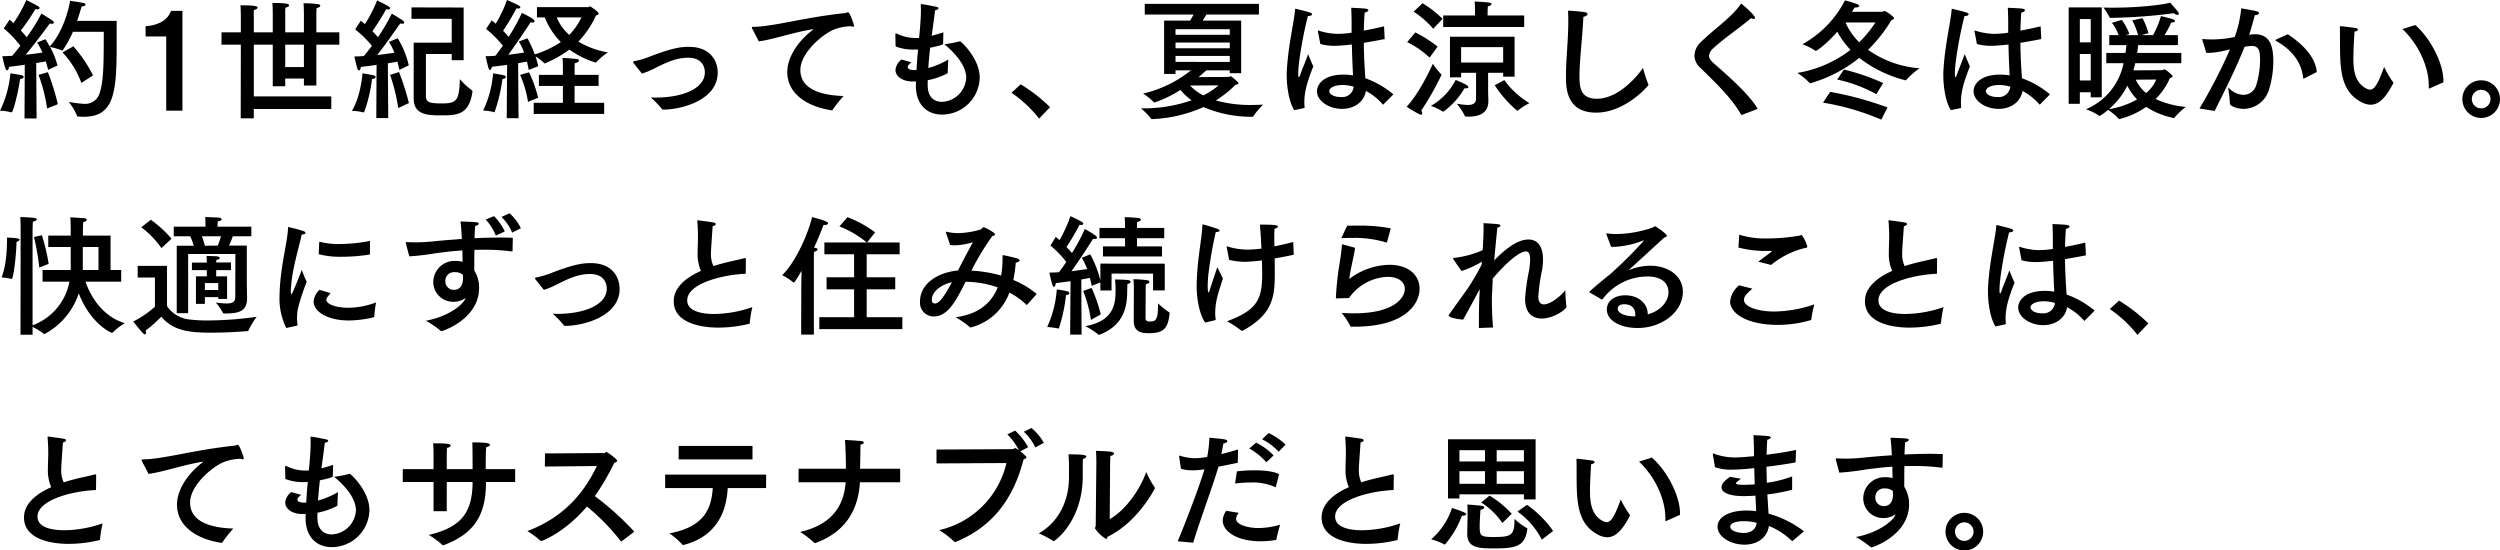 <svg xmlns="http://www.w3.org/2000/svg" width="577.98" height="127.27" viewBox="0 0 577.98 127.27" preserveAspectRatio="xMinYMid meet">
    <path id="パス_2256" data-name="パス 2256" d="M22.17-7.71a30.929,30.929,0,0,0-4.56-6.72l-2.49,1.41a20.549,20.549,0,0,1,4.35,7.05Zm2.49-10.08c-.06,5.28.12,11.01-.96,14.13a3.433,3.433,0,0,1-3.63,2.52,24.448,24.448,0,0,1-3.51-.45,14.135,14.135,0,0,1,1.95,3.3c.03.09.12.09.21.09.42.03.84.06,1.23.06,6.81,0,7.68-4.95,7.68-16.02v-6.15H18.48c.48-1.35.81-2.52,1.05-3.33.66-.06.9-.24.9-.42s-.21-.36-.45-.39c-.57-.12-3.12-.51-3.12-.51-.27,1.89-1.68,7.35-4.71,10.56-.45-.81-.81-1.44-.99-1.68l-1.95.78a11.91,11.91,0,0,1,1.26,2.31c-.9.15-2.31.33-3.87.51,2.49-3,5.31-6.87,5.58-7.23a1.491,1.491,0,0,0,.48.06c.33,0,.45-.12.45-.27a.672.672,0,0,0-.33-.48c-.54-.39-2.43-1.53-2.55-1.62a41.193,41.193,0,0,1-3.39,5.49c-.36-.45-.84-.99-1.35-1.56a52.3,52.3,0,0,0,3.36-4.95,2.353,2.353,0,0,0,.42.06c.33,0,.54-.12.54-.3,0-.3-.45-.54-3.06-1.86A32.2,32.2,0,0,1,3.78-19.8c-.3-.27-.6-.54-.9-.78L1.53-18.57a24.372,24.372,0,0,1,3.84,4.02c-.63.78-1.26,1.59-1.89,2.31-.78.06-1.56.09-2.28.09.03.09.36,1.8.66,2.67.15.42.3.6.45.6.21,0,.42-.42.45-.81,1.23-.15,2.46-.3,3.63-.48L6.33,2.25H9.12L9.03-10.56c.9-.15,1.65-.27,2.22-.39.21.69.39,1.35.54,1.95l2.16-.99a18.554,18.554,0,0,0-1.71-4.29,15.083,15.083,0,0,1,2.73.81c.03,0,.06.03.09.03s.06-.03.09-.06a24.149,24.149,0,0,0,2.37-4.29ZM9.57-7.83A38.041,38.041,0,0,1,11.55-.06l2.49-.99a57.915,57.915,0,0,0-2.31-7.41Zm-4.26.96c.57-.06.81-.27.81-.48,0-.15-.12-.3-.36-.36-.63-.18-2.28-.39-2.7-.48A24.5,24.5,0,0,1,.66.45,12.3,12.3,0,0,1,3.33.84h.03C3.66.84,4.8-3.36,5.31-6.87ZM42.84-22.62H40.2c-.45,1.23-1.77,3.24-5.88,3.54v2.37h4.77V.45h3.75Zm36.27,4.95H73.8v-4.29s0-.69.06-1.32c.57-.12.84-.33.84-.54,0-.15-.15-.3-.48-.36a26.662,26.662,0,0,0-3.39-.21c.09,1.05.09,2.25.09,2.25v4.47H66.6v-4.56a8.274,8.274,0,0,1,.06-1.14c.57-.12.84-.33.84-.54,0-.42-1.2-.54-3.6-.54h-.27c.09,1.05.09,2.37.09,2.37v4.41H59.34v-3.69a5.349,5.349,0,0,1-.03-.6c0-.24.03-.57.06-.87.57-.12.84-.36.84-.57,0-.27-.48-.51-3.69-.51h-.27c.09,1.02.09,2.49.09,2.49v3.75H51.87v2.85h4.47L56.31,2.22h3.03V.06H77.25V-2.85H59.34V-14.82h4.38v9.63H66.6v-1.8h4.32v1.62H73.8v-9.45h5.31Zm-8.19,2.85v5.19H66.6v-5.19ZM90.84-7.83A41.6,41.6,0,0,1,92.73-.15l2.46-1.17a57.813,57.813,0,0,0-2.28-7.17Zm-.27-7.62a11.352,11.352,0,0,1,1.26,2.49c-.9.15-2.34.36-3.96.54,2.37-3,5.04-6.93,5.31-7.29a3.12,3.12,0,0,0,.45.06c.33,0,.48-.12.48-.3,0-.15-.12-.3-.33-.45-.54-.39-2.43-1.53-2.55-1.59a43.406,43.406,0,0,1-3.18,5.43c-.36-.39-.81-.87-1.29-1.38a58.9,58.9,0,0,0,3.18-5.07,2.353,2.353,0,0,0,.42.06c.33,0,.51-.12.51-.27,0-.3-.72-.69-3.03-1.83a30.084,30.084,0,0,1-2.82,5.49,12.093,12.093,0,0,0-.96-.78l-1.29,2.01a23.3,23.3,0,0,1,3.87,3.78c-.6.81-1.23,1.62-1.86,2.37-.75.06-1.47.09-2.19.09.03.09.33,1.56.63,2.64.12.42.3.6.42.6.21,0,.39-.33.45-.81,1.23-.15,2.46-.3,3.63-.48l-.06,12.3h2.76L90.33-10.5c.87-.15,1.65-.27,2.19-.39.21.69.36,1.35.48,1.92l2.16-1.08a20.771,20.771,0,0,0-2.55-6.24ZM84.45-8.19c-.03.66-.45,5.4-2.43,8.67a12.561,12.561,0,0,1,2.64.36h.06a.2.2,0,0,0,.15-.12,33.712,33.712,0,0,0,1.8-7.59c.57-.03.81-.24.81-.45C87.48-7.68,87.18-7.74,84.45-8.19Zm23.4-15.21-12.06-.03v2.64h9.3v5.52H96.3V-2.4c0,3.87,3.27,3.93,6.39,3.93,3.6,0,6.48-.09,7.2-5.55,0-.09,0-.18-.09-.21a18.172,18.172,0,0,1-2.82-2.61c-.15,5.1-.81,5.61-4.29,5.61-2.7,0-3.48-.27-3.57-1.56v-9.87h5.97v1.44h2.76Zm16.95-.09v2.37h1.8a17.016,17.016,0,0,0,3.72,5.7,22.663,22.663,0,0,1-6.03,2.85,29.513,29.513,0,0,0-1.68-3.72l-2.01.75a13.467,13.467,0,0,1,1.23,2.55c-.9.15-2.19.33-3.66.51,2.28-3.09,4.92-7.14,5.16-7.5a2.354,2.354,0,0,0,.42.06c.33,0,.51-.15.51-.33,0-.24-.3-.6-2.94-1.92a42.658,42.658,0,0,1-3.06,5.55c-.36-.42-.81-.9-1.29-1.41a56.759,56.759,0,0,0,3.09-5.19,2.065,2.065,0,0,0,.39.06c.3,0,.51-.12.51-.27,0-.12-.09-.24-.3-.39-.45-.3-2.34-1.11-2.79-1.32a28.981,28.981,0,0,1-2.61,5.49,11.628,11.628,0,0,0-.93-.78l-1.29,1.98a24.622,24.622,0,0,1,3.87,3.87c-.57.81-1.14,1.62-1.74,2.34-.75.06-1.53.09-2.25.09.03.09.33,1.5.63,2.61.12.42.27.57.39.57.18,0,.36-.3.42-.72,1.2-.15,2.4-.3,3.54-.45l-.09,12.33h2.73l-.09-12.72c.81-.15,1.5-.27,2.04-.36.15.66.3,1.32.42,1.92l2.19-.87a21.014,21.014,0,0,0-.63-2.25,9.339,9.339,0,0,1,2.01,1.56c.03.03.06.06.09.06a.426.426,0,0,0,.18-.06,26.866,26.866,0,0,0,5.55-3.15,20.392,20.392,0,0,0,6.06,3c.06,0,.09-.03.15-.09a15.624,15.624,0,0,1,2.7-2.25,20.339,20.339,0,0,1-6.84-2.49,21.649,21.649,0,0,0,4.08-6.06c.3-.06.6-.21.6-.45,0-.42-1.92-1.65-1.95-1.65-.18,0-.36.18-.57.18ZM139.05-7.83H133.5V-9.18s0-.96.06-1.35c.63-.12.96-.39.96-.6,0-.18-.15-.3-.51-.36-.78-.12-3.3-.27-3.3-.27.09.72.09,2.4.09,2.4v1.53h-5.55v2.55h5.55v3.9h-6.75V1.2h16.29V-1.38H133.5v-3.9h5.55Zm-18.15,0a24.265,24.265,0,0,1,1.83,6.24l2.34-.96a28.718,28.718,0,0,0-2.1-5.88Zm-4.08.96c.54-.06.78-.27.78-.45s-.15-.33-.39-.39c-.78-.21-2.13-.39-2.55-.48A24.215,24.215,0,0,1,112.35.42a11.256,11.256,0,0,1,2.49.36.11.11,0,0,0,.09.03c.06,0,.09-.06.12-.15A37.978,37.978,0,0,0,116.82-6.87Zm18.27-14.25a15.317,15.317,0,0,1-2.82,4.05,10.946,10.946,0,0,1-2.91-4.05ZM149.07-8.13a16.028,16.028,0,0,0,2.79-1.14c2.67-1.32,4.95-2.52,7.92-2.52,3.81,0,3.84,3.03,3.84,3.36,0,3.75-5.1,5.85-11.43,5.85-.36,0-.72-.03-1.08-.03A19.67,19.67,0,0,1,153.66.03a.472.472,0,0,0,.39.18c4.77-.09,12.54-2.46,12.54-8.55,0-2.67-1.65-5.97-6.66-5.97-1.62,0-3.57.12-9.36,2.37a18.136,18.136,0,0,1-3.21.93c-.24.03-.33.12-.33.21a.56.56,0,0,0,.15.3Zm27.03-7.44c3.63-.51,8.13-2.16,12.72-2.85-3.93,2.91-6.15,6.75-6.15,9.93,0,5.04,4.59,7.98,10.23,8.85h.06a.226.226,0,0,0,.21-.12,27.465,27.465,0,0,1,2.52-3.18c-4.56-.15-9.99-1.26-9.99-6.03,0-3.9,5.07-8.28,7.83-9.36a11.592,11.592,0,0,1,3.84-.75,1.225,1.225,0,0,0,.48.12c.18,0,.27-.09.27-.24,0-.03-.9-3.12-1.44-3.12a1.244,1.244,0,0,0-.36.12.713.713,0,0,1-.36.09c-9.57,1.02-16.41,3.12-21.15,3.18-.24,0-.33.06-.33.15a.691.691,0,0,0,.09.27Zm42.66-2.1c-.87.3-1.8.57-2.7.81.3-2.25.6-4.29.78-5.91.48-.06.78-.27.78-.45,0-.15-.15-.27-.42-.33-.12-.03-2.97-.63-3.51-.63-.12,0-.15.03-.15.15v.12c0,.33.03.69.03,1.05,0,1.89-.18,4.05-.42,6.48-.24,0-.51.03-.75.03a9.738,9.738,0,0,1-4.38-1.02.763.763,0,0,0-.21-.06c-.12,0-.15.12-.15.3,0,.21.06,2.73.06,2.73a11.245,11.245,0,0,0,3.87.72c.42,0,.87,0,1.32-.03q-.225,2.205-.36,4.77h-.51c-.99,0-1.53-.27-1.53-.69,0-.3.3-.66.87-1.11l-2.28-.63a3.326,3.326,0,0,0-1.41,2.43c0,1.44,1.62,2.64,3.93,2.64h.81l-.03.78v.21c0,4.14,2.4,6.66,6.06,6.66a8.734,8.734,0,0,0,8.7-8.55c0-4.41-4.32-8.4-4.56-8.4-.03,0-.09.03-.12.03a26.558,26.558,0,0,1-3.48.66c2.64,2.19,5.04,5.01,5.04,7.77a5.876,5.876,0,0,1-5.58,5.55c-1.83,0-3.3-1.08-3.33-3.84,0-.39,0-.78.03-1.17a16.573,16.573,0,0,0,4.5-1.56c.06-.06.12-.12.12-.18v-.42c0-.99.12-2.61.12-2.61a19.243,19.243,0,0,1-4.62,1.95c.09-1.59.27-3.18.42-4.68,2.79-.57,2.97-.78,3-.93ZM243.42-.36a36.248,36.248,0,0,0-6.78-5.28l-2.13,1.95a28.607,28.607,0,0,1,6.39,5.97Zm48.3-23.88h-26.4v2.46H276.6a14.828,14.828,0,0,1-.81,1.41h-6V-8.04h2.64v-.84H276a27.41,27.41,0,0,1-11.07,5.37,14.353,14.353,0,0,1,2.49,2.01.156.156,0,0,0,.12.06,27.032,27.032,0,0,0,6.03-2.91,13.027,13.027,0,0,0,2.58,2.4A33.871,33.871,0,0,1,264.69-.09h-.24a16.288,16.288,0,0,1,2.34,2.4c.06.09.15.09.27.09A32.446,32.446,0,0,0,278.91-.39a27.851,27.851,0,0,0,11.22,2.25c.12,0,.21,0,.27-.09a17.706,17.706,0,0,1,2.28-2.73c-.96.06-1.86.09-2.73.09a29.559,29.559,0,0,1-8.19-1.05,25.78,25.78,0,0,0,4.53-3.6c.42-.09.69-.18.69-.36,0-.33-1.71-1.65-1.77-1.65-.18,0-.33.18-.51.18l-6.93.03c.69-.57,1.29-1.11,1.8-1.56h5.4v.66h2.64V-20.37H278.7c.33-.48.63-.99.87-1.41h12.15Zm-6.75,5.85v1.29H272.43v-1.29Zm0,3.09v1.32H272.43V-15.3Zm0,3.09v1.38H272.43v-1.38ZM282.39-5.4a16.833,16.833,0,0,1-3.54,2.31,10.947,10.947,0,0,1-3.06-2.28Zm38.25-13.65q-2.43.585-4.68.99c.03-.6.03-1.23.06-1.86.03-.3.06-1.53.15-2.31.54-.12.84-.33.84-.54,0-.18-.24-.33-.78-.39-.84-.09-3.18-.18-3.18-.18q.09,1.845.09,3.51v2.25a23.675,23.675,0,0,1-3.24.27,15.285,15.285,0,0,1-4.29-.72.27.27,0,0,0-.15-.03.11.11,0,0,0-.12.12.27.27,0,0,0,.03.15l.54,2.82a12.363,12.363,0,0,0,3.33.42c1.02,0,2.64-.15,3.96-.3.06,2.82.18,5.43.27,7.14a12.946,12.946,0,0,0-2.19-.18c-4.8,0-6.15,2.4-6.15,3.84,0,2.25,2.76,4.08,5.79,4.08,2.64,0,5.07-1.44,5.52-4.14a13.305,13.305,0,0,1,3.87,3.06c.06.06.09.09.12.09s.06-.03.12-.09l2.25-2.28a21.27,21.27,0,0,0-6.48-3.72c-.15-2.16-.33-4.95-.36-8.19,1.53-.24,3.15-.54,4.83-.87ZM302.13-.15c.12-.06.15-.06.15-.24a8.447,8.447,0,0,1-.06-1.23c0-2.73.96-5.31,2.07-8.19-.45-.9-1.2-2.82-1.2-2.82-.84,2.31-1.53,3.87-1.77,4.65-.15.45-.3.69-.39.69-.06,0-.12-.21-.12-.63v-.33a24.1,24.1,0,0,1,.21-2.7,93.673,93.673,0,0,1,2.01-10.47c.6,0,.96-.21.96-.42,0-.33-.45-.45-3.6-1.23a.528.528,0,0,0-.18-.03c-.12,0-.12.06-.15.24-.27,3.18-1.56,8.13-1.89,13.95-.03.36-.03.75-.03,1.14,0,2.97.6,6.33,1.74,8.1ZM313.62-5.1a2.654,2.654,0,0,1-2.88,2.4c-1.92,0-2.76-.78-2.76-1.35,0-.9,1.44-1.44,3.06-1.44A9.607,9.607,0,0,1,313.62-5.1Zm39.42-16.47h-8.46v-.75c0-.33.03-.96.06-1.32.57-.15.84-.36.84-.54s-.24-.36-.69-.39c-.78-.09-2.52-.18-3.21-.24.09.87.09,2.22.09,2.22v1.02h-7.35v2.67h18.72ZM346.23-5.43a27.16,27.16,0,0,0,5.1,5.82.507.507,0,0,0,.15.06.156.156,0,0,0,.12-.06,13.91,13.91,0,0,1,2.67-1.68,19.315,19.315,0,0,1-5.82-5.34ZM334.17-20.79a24.778,24.778,0,0,0-4.62-3.6l-2.07,1.95a20.363,20.363,0,0,1,4.53,3.96Zm16.65,4.14H335.88v9.39h2.58V-8.31h3.45v5.97c0,1.17-.87,1.47-1.92,1.47a17.435,17.435,0,0,1-2.55-.3,11.938,11.938,0,0,1,1.86,2.82.238.238,0,0,0,.24.15c.21,0,.42.03.63.03,2.25,0,4.59-.69,4.59-3.57V-1.8c0-.24-.06-1.44-.06-2.91v-3.6h3.48v.9h2.64Zm-17.79,2.28a30.53,30.53,0,0,0-5.16-3.27l-1.89,2.25a20.127,20.127,0,0,1,5.19,3.57Zm6.21,9.63a1.231,1.231,0,0,0,.33.03c.33,0,.57-.12.57-.3,0-.33-.75-.72-2.94-1.65a14.476,14.476,0,0,1-5.73,6A13.949,13.949,0,0,1,334.2.63c.06.03.09.06.12.06A17.231,17.231,0,0,0,339.24-4.74ZM329.25.42a67.649,67.649,0,0,0,4.62-8.13.18.18,0,0,0,.03-.12c0-.06,0-.12-.06-.15a16.278,16.278,0,0,1-1.92-2.43c-1.02,2.34-3.6,7.38-6.06,9.93a26.1,26.1,0,0,0,3.06,1.8.4.4,0,0,0,.24.06c.21,0,.3-.15.3-.36A1.113,1.113,0,0,0,329.25.42Zm18.93-14.67v3.57h-9.72v-3.57Zm18.54-6.99c.57-.12.96-.39.96-.66,0-.18-.18-.36-.6-.42-.81-.15-3.03-.33-3.9-.36.03.78.06,1.59.06,2.37,0,4.44-.54,8.79-.54,12.72,0,2.7.03,8.49,6.99,8.49,5.55,0,10.32-4.26,12-6.27a.274.274,0,0,0,.09-.15.426.426,0,0,0-.06-.18,26.025,26.025,0,0,1-1.2-3.75c-1.38,2.01-5.7,7.14-10.71,7.14-3.78,0-3.99-2.7-3.99-5.19C365.82-11.07,366.51-16.47,366.72-21.24ZM407.04.03c-2.04-3.45-7.08-7.83-10.2-10.56-.69-.63-1.08-1.17-1.08-1.71a2.74,2.74,0,0,1,1.08-1.8c2.16-2.07,6.15-4.74,8.64-6.9a1.566,1.566,0,0,0,.63.18c.18,0,.3-.09.3-.24,0-.66-3.06-3.27-3.18-3.27-.03,0-.09.03-.15.12-2.34,3.3-6.33,5.85-9.21,8.76a4.459,4.459,0,0,0-1.47,3.09,3.868,3.868,0,0,0,1.32,2.79c3.36,3.3,7.2,6.9,9.45,10.83.06.09.09.12.12.12s.06-.03.12-.03Zm21.78-22.44c.21-.36.42-.69.6-.99h.18c.57,0,.9-.18.9-.39,0-.12-.12-.24-.39-.36a27.345,27.345,0,0,0-2.91-.9,24.088,24.088,0,0,1-9.84,10.14,14.53,14.53,0,0,1,2.97,1.47.227.227,0,0,0,.12.06c.24,0,2.43-1.5,4.98-4.44a18.6,18.6,0,0,0,3.06,4.2,27.421,27.421,0,0,1-12.3,5.34,14.791,14.791,0,0,1,2.82,2.31c.06.06.09.09.15.09a32.059,32.059,0,0,0,11.34-5.88,28.91,28.91,0,0,0,10.71,5.19.226.226,0,0,0,.21-.12,16.791,16.791,0,0,1,3.03-2.67,23.578,23.578,0,0,1-11.91-4.26,34.085,34.085,0,0,0,5.4-6.87c.3-.06.63-.27.63-.48a6.6,6.6,0,0,0-2.19-1.65c-.18,0-.36.21-.54.21Zm7.2,16.47a49.208,49.208,0,0,0-9.06-3.12L425.4-6.75a33.079,33.079,0,0,1,9.06,3.39ZM437.04-.3a76.987,76.987,0,0,0-13.26-3.6l-1.65,2.49A57.96,57.96,0,0,1,435.6,2.52Zm-2.79-19.65a27.818,27.818,0,0,1-3.75,4.59,14.685,14.685,0,0,1-3.18-4.59Zm38.19.9q-2.43.585-4.68.99c.03-.6.03-1.23.06-1.86.03-.3.06-1.53.15-2.31.54-.12.84-.33.84-.54,0-.18-.24-.33-.78-.39-.84-.09-3.18-.18-3.18-.18q.09,1.845.09,3.51v2.25a23.675,23.675,0,0,1-3.24.27,15.285,15.285,0,0,1-4.29-.72.27.27,0,0,0-.15-.03.11.11,0,0,0-.12.12.27.27,0,0,0,.03.15l.54,2.82a12.363,12.363,0,0,0,3.33.42c1.02,0,2.64-.15,3.96-.3.06,2.82.18,5.43.27,7.14a12.946,12.946,0,0,0-2.19-.18c-4.8,0-6.15,2.4-6.15,3.84,0,2.25,2.76,4.08,5.79,4.08,2.64,0,5.07-1.44,5.52-4.14a13.305,13.305,0,0,1,3.87,3.06c.06.06.09.09.12.09s.06-.03.12-.09l2.25-2.28a21.27,21.27,0,0,0-6.48-3.72c-.15-2.16-.33-4.95-.36-8.19,1.53-.24,3.15-.54,4.83-.87ZM453.93-.15c.12-.06.15-.06.15-.24a8.447,8.447,0,0,1-.06-1.23c0-2.73.96-5.31,2.07-8.19-.45-.9-1.2-2.82-1.2-2.82-.84,2.31-1.53,3.87-1.77,4.65-.15.45-.3.69-.39.69-.06,0-.12-.21-.12-.63v-.33a24.1,24.1,0,0,1,.21-2.7,93.673,93.673,0,0,1,2.01-10.47c.6,0,.96-.21.96-.42,0-.33-.45-.45-3.6-1.23a.528.528,0,0,0-.18-.03c-.12,0-.12.06-.15.24-.27,3.18-1.56,8.13-1.89,13.95-.03.36-.03.75-.03,1.14,0,2.97.6,6.33,1.74,8.1ZM465.42-5.1a2.654,2.654,0,0,1-2.88,2.4c-1.92,0-2.76-.78-2.76-1.35,0-.9,1.44-1.44,3.06-1.44A9.607,9.607,0,0,1,465.42-5.1Zm37.8-16.98a1.554,1.554,0,0,0,.87.39.283.283,0,0,0,.3-.3.579.579,0,0,0-.09-.3c-.24-.36-1.92-2.25-1.92-2.25-1.05.39-6.63,1.17-13.17,1.17-.72,0-1.5,0-2.25-.03a15.2,15.2,0,0,1,1.41,2.28c.03.12.12.12.24.12A128.757,128.757,0,0,0,503.22-22.08Zm.96,5.07h-3.09a26.888,26.888,0,0,0,1.56-2.94h.15c.51,0,.69-.15.69-.33,0-.15-.15-.3-.39-.39-.63-.21-2.85-.75-2.85-.75a20.357,20.357,0,0,1-1.83,4.41h-2.73l1.68-.45a17.151,17.151,0,0,0-1.38-3.48l-2.37.51a16.65,16.65,0,0,1,1.35,3.42h-2.88l.87-.27a14.585,14.585,0,0,0-1.74-3.27l-2.31.69a9.468,9.468,0,0,1,1.56,2.85h-2.16v2.31h3.96c-.06.6-.12,1.2-.21,1.8h-4.44v2.37h3.99A14.641,14.641,0,0,1,482.91.12a12.92,12.92,0,0,1,3.06,1.5c.03.03.06.06.09.06A10.737,10.737,0,0,0,488.01.27a11.421,11.421,0,0,1,2.49,2.07.12.12,0,0,0,.12.06,18.8,18.8,0,0,0,6.21-2.82,18.954,18.954,0,0,0,6.3,2.55c.03,0,.06.03.09.03a.165.165,0,0,0,.15-.09,16.085,16.085,0,0,1,2.64-2.49,20.959,20.959,0,0,1-6.99-1.83,15.821,15.821,0,0,0,3.33-4.86c.33-.09.63-.21.63-.42a6.193,6.193,0,0,0-1.92-1.59c-.18,0-.36.21-.54.21l-6.63.03c.15-.54.3-1.11.42-1.65h10.65V-12.9h-10.2c.09-.6.18-1.2.21-1.8h9.21Zm-17.61-6.42h-7.65V-1.14h2.58V-3.81h2.52v1.17h2.55Zm12.6,16.68a8.213,8.213,0,0,1-2.34,3.12,8.544,8.544,0,0,1-2.4-3.09ZM484.02-20.73v5.37H481.5v-5.37Zm8.46,15.39a12.261,12.261,0,0,0,2.25,3.18A18.712,18.712,0,0,1,488.22.09,16.9,16.9,0,0,0,492.48-5.34Zm-8.46-7.32v6.12H481.5v-6.12Zm52.26,4.17c-.24-3.12-2.85-6.24-6.72-8.73l-2.58,1.17c-.15.06-.24.12-.24.21,0,.03.06.12.21.21,4.26,2.4,5.88,5.55,6.18,8.49.03.12.06.18.12.18a.508.508,0,0,0,.15-.06ZM520.65-17.1c.54-1.65,1.08-3.66,1.29-4.53.6-.03.99-.24.99-.48,0-.18-.18-.33-.54-.42-.72-.21-3.57-.69-3.57-.69a28.21,28.21,0,0,1-1.5,6.63,26.064,26.064,0,0,1-5.19.57q-1.17,0-2.07-.09h-.12c-.09,0-.15,0-.15.09a1.223,1.223,0,0,0,.06.21l.9,2.91a19.122,19.122,0,0,0,4.02-.48c.48-.12.96-.24,1.44-.33A119.358,119.358,0,0,1,509.16-.06l3.51.57c2.82-5.64,5.01-10.05,6.93-14.85.36-.06,1.32-.18,1.62-.18,1.74,0,1.95,1.26,1.95,3.18a20.281,20.281,0,0,1-.87,5.82,3.087,3.087,0,0,1-2.97,2.31,4.937,4.937,0,0,1-3.57-1.8,38.612,38.612,0,0,1,.45,3.9c0,.39,1.47,1.14,3.18,1.14a6.191,6.191,0,0,0,5.85-4.47,22.506,22.506,0,0,0,.99-6.6c0-4.14-1.2-6.18-4.26-6.18a7.211,7.211,0,0,0-1.11.09Zm35.43-1.32c3.69,3.45,6.09,8.7,6.09,12.99v.54c0,.15.03.21.12.21a.227.227,0,0,0,.12-.03l3.15-1.41v-.33c0-3.99-2.94-9.81-6.51-12.9Zm-11.07.6c.54-.09.78-.3.78-.48,0-.15-.15-.3-.51-.36-.75-.12-3-.39-3.45-.42h-.12c-.06,0-.09.03-.09.18,0,.18.03.42.03,2.97,0,6.45,0,11.73,4.83,14.34a4.8,4.8,0,0,0,2.25.66c1.74,0,3.39-1.35,5.22-4.95,0-.03.03-.09.03-.12a.229.229,0,0,0-.06-.15,23.861,23.861,0,0,1-2.07-3.51c-1.38,3.78-2.19,5.25-3.27,5.25a1.886,1.886,0,0,1-.81-.24c-2.58-1.35-3.03-4.02-3.03-6.96C544.74-13.05,544.86-15.66,545.01-17.82Zm33.63,15.6a4.334,4.334,0,0,0-4.35-4.35,4.334,4.334,0,0,0-4.35,4.35,4.353,4.353,0,0,0,4.35,4.35A4.353,4.353,0,0,0,578.64-2.22Zm-4.35-2.16a2.151,2.151,0,0,1,2.16,2.16,2.145,2.145,0,0,1-2.16,2.13,2.145,2.145,0,0,1-2.16-2.13A2.151,2.151,0,0,1,574.29-4.38ZM26.22,29.33H19.83v-.99c0-1.05.03-1.47.06-2.13.57-.12.84-.33.84-.54,0-.18-.21-.33-.66-.36-1.02-.09-3.15-.21-3.15-.21.09,1.26.09,2.52.09,3.12v1.11H11.82v2.64h5.19v5.31H10.5v2.7h6.21A13.326,13.326,0,0,1,8.19,50.06V27.89s.03-.99.06-1.77c.63-.15.9-.33.9-.51s-.21-.3-.54-.36c-.87-.15-3.27-.21-3.27-.21.09,1.05.09,2.76.09,2.76L5.4,52.25H8.19v-1.8a13.374,13.374,0,0,1,2.61,1.59.227.227,0,0,0,.12.06,16.452,16.452,0,0,0,7.95-9.42c2.67,6.93,7.38,9.12,7.68,9.12a.165.165,0,0,0,.15-.06,14.543,14.543,0,0,1,2.82-2.16c-5.37-1.62-8.07-6.54-9.09-9.6h8.25v-2.7H26.22Zm-17.7.33a60.3,60.3,0,0,1,1.23,7.05l2.16-.84a46.728,46.728,0,0,0-1.56-6.63ZM4.47,30.8c.51-.21.72-.36.72-.51,0-.18-.24-.27-.57-.33-.72-.12-2.34-.18-2.34-.18v.63c0,1.59-.12,5.82-1.26,8.58a13.951,13.951,0,0,1,2.28.36h.06C3.81,39.35,4.47,33.29,4.47,30.8Zm18.96,1.17v5.31H19.8V31.97Zm35.34-4.71H50.94c0-.33.03-.78.06-1.23.57-.06.9-.27.9-.48,0-.18-.24-.36-.78-.39-.51-.03-2.91-.12-3.03-.12.06.96.09,1.71.09,2.22H40.83v2.22h3.81a15.3,15.3,0,0,1,.81,2.19H41.52v15.6h2.64V33.59H55.08l-.03,9.87c0,1.08-.42,1.56-2.04,1.56a24.527,24.527,0,0,1-2.46-.21,13.808,13.808,0,0,1,1.65,2.37c.06.12.09.15.24.15h.54c3.39,0,4.8-.84,4.8-3.54v-.15l-.06-3.06V31.64H53.61a20.329,20.329,0,0,0,.87-2.16h4.29Zm-4.71,8.28H50.64a5.049,5.049,0,0,1,.06-.6c.51-.06.75-.24.75-.42s-.24-.36-.63-.39c-.48-.06-2.28-.09-2.43-.12a14.423,14.423,0,0,1,.09,1.47v.09H45.03v1.74h3.45v1.44H45.96v6.36h2.07V43.55h3.09v.42h2.04V38.75H50.64V37.31h3.42ZM40.32,30.05a26.55,26.55,0,0,0-4.8-4.38l-2.19,1.74a21.03,21.03,0,0,1,4.65,4.8Zm-1.05,6.27H32.49v2.7h3.99v6.75a22.8,22.8,0,0,1-5.01,3.42s1.65,2.13,2.25,2.7a.737.737,0,0,0,.45.27c.15,0,.24-.15.24-.36a1.664,1.664,0,0,0-.09-.51,31.457,31.457,0,0,0,3.63-3.21c2.88,3.45,7.05,3.69,11.64,3.69,2.97,0,6.15-.18,8.31-.36a.225.225,0,0,0,.21-.18A18.433,18.433,0,0,1,60,48.11a84.519,84.519,0,0,1-11.31.84,31.619,31.619,0,0,1-4.02-.21,7.13,7.13,0,0,1-5.4-3.12Zm12.48-6.84A18.6,18.6,0,0,1,51,31.64l-2.97.03a19.341,19.341,0,0,0-.69-2.19Zm-.63,10.83V41.9H48.03V40.31Zm35.07-9.75a37.674,37.674,0,0,1-7.02.72,17.278,17.278,0,0,1-4.53-.51h-.06a.137.137,0,0,0-.12.15l-.12,2.7a18.929,18.929,0,0,0,5.37.6,39.574,39.574,0,0,0,6.36-.51.172.172,0,0,0,.12-.18ZM74.55,41.87a3.953,3.953,0,0,0-1.38,2.67c0,2.37,3.18,4.41,8.13,4.41a25.7,25.7,0,0,0,5.82-.75.065.065,0,0,0,.06-.06,30.694,30.694,0,0,1,.42-3.36,18.485,18.485,0,0,1-6.18,1.23c-3.27.03-5.31-.87-5.31-1.89,0-.21.03-.42.99-1.47ZM69.3,50.15c.12-.03.15-.15.15-.27a9.592,9.592,0,0,1-.12-1.56,11.3,11.3,0,0,1,.24-2.25,46.263,46.263,0,0,1,2.01-6.06,23.783,23.783,0,0,1-1.14-2.76s-2.19,5.64-2.37,5.64c-.09,0-.18-.27-.18-.84A5.429,5.429,0,0,1,67.98,41c.21-3.9,1.92-9.39,2.43-11.91.63-.03.87-.21.87-.39,0-.15-.18-.33-.48-.42-.84-.3-3.15-.87-3.3-.9a.227.227,0,0,0-.12-.03c-.09,0-.12.06-.12.21-.18,3.6-1.68,8.4-1.95,14.76,0,.36-.03.75-.03,1.11a15.4,15.4,0,0,0,1.56,7.26Zm51.78-22.53a11.12,11.12,0,0,0-2.61-3.45l-1.86.84a11.437,11.437,0,0,1,2.46,3.63Zm-3.72.75a12.126,12.126,0,0,0-2.49-3.54l-1.92.78a12.009,12.009,0,0,1,2.34,3.72Zm1.86,1.47c-.93-.03-1.89-.06-2.85-.06-1.95,0-3.99.06-6,.15.03-1.11.09-2.13.15-2.85.48-.06.81-.27.81-.48,0-.39-.15-.39-4.2-.54.12,1.05.24,2.52.3,4.05-2.49.18-4.83.36-6.72.57-1.29.12-2.64.21-3.93.21-.69,0-1.38-.03-2.01-.06h-.09c-.15,0-.21.06-.21.15a.381.381,0,0,0,.03.18l.78,2.97a56,56,0,0,0,5.7-.66c1.86-.27,4.11-.54,6.57-.72.03.93.03,1.83.06,2.64a6.512,6.512,0,0,0-1.77-.21,4.92,4.92,0,0,0-5.01,4.92v.06a4.576,4.576,0,0,0,4.68,4.47,4.785,4.785,0,0,0,2.82-.9l-.18.36c-.75,1.5-4.14,4.02-9.03,4.92a21.878,21.878,0,0,1,3.39,2.31c.09.06.12.09.21.09.33,0,8.7-2.82,8.7-9.96a7.291,7.291,0,0,0-1.11-4.05c0-1.23,0-3,.03-4.77.72-.03,1.47-.03,2.19-.03a46.815,46.815,0,0,1,6.45.39c.15,0,.15,0,.18-.15Zm-11.55,8.55c.03.3.03.6.03.87,0,.45-.06,2.61-2.13,2.61a1.945,1.945,0,0,1-1.95-2.04,2,2,0,0,1,2.25-2.04A2.606,2.606,0,0,1,107.67,38.39Zm18.72,3.48a16.028,16.028,0,0,0,2.79-1.14c2.67-1.32,4.95-2.52,7.92-2.52,3.81,0,3.84,3.03,3.84,3.36,0,3.75-5.1,5.85-11.43,5.85-.36,0-.72-.03-1.08-.03a19.671,19.671,0,0,1,2.55,2.64.472.472,0,0,0,.39.18c4.77-.09,12.54-2.46,12.54-8.55,0-2.67-1.65-5.97-6.66-5.97-1.62,0-3.57.12-9.36,2.37a18.136,18.136,0,0,1-3.21.93c-.24.03-.33.12-.33.21a.56.56,0,0,0,.15.3Zm46.71-7.11c0-.15-.06-.24-.21-.24a.326.326,0,0,0-.15.03c-1.17.33-3.03.69-4.44,1.05-.93.24-1.83.48-2.7.78a6.408,6.408,0,0,1-.57-2.97c0-.51,0-.78.39-6.24.51-.15.72-.33.72-.51,0-.15-.18-.3-.48-.36-1.08-.18-3.57-.51-3.66-.51s-.12.06-.12.15v.15c.12,1.44.15,2.79.15,3.75-.03,1.41-.09,2.64-.09,3.69a9.613,9.613,0,0,0,.78,3.96c-3.6,1.59-6.3,3.9-6.3,6.99,0,6.09,9,6.12,10.32,6.12a30.527,30.527,0,0,0,7.11-.87c.12-.03.15-.09.15-.21a25.371,25.371,0,0,1,.6-3.66,27.543,27.543,0,0,1-8.85,1.59c-2.13,0-6.21-.36-6.21-3.15,0-3.81,7.86-5.91,13.53-6.15Zm35.55-3.84h-7.53l1.86-2.34a26.352,26.352,0,0,0-6.39-3.51l-1.86,2.13a23.667,23.667,0,0,1,6.33,3.72h-9.81v2.73h6.87v5.31h-6.36v2.79h6.36V48.2h-8.04v2.76h19.2V48.2h-8.25V41.75h6.6V38.96h-6.6V33.65h7.62Zm-19.83,3.63s0-.99.03-1.44c.51-.15.84-.39.84-.6,0-.15-.18-.27-.57-.36-.06,0-.15-.03-.27-.03,1.02-2.16,1.77-4.11,2.22-5.28a1.231,1.231,0,0,0,.33.03c.39,0,.72-.18.72-.39,0-.57-3.69-1.41-3.72-1.41-.78,3.39-3.57,10.14-6.9,13.41a14.028,14.028,0,0,1,2.58,1.68.11.11,0,0,0,.09.03c.27,0,1.68-2.52,1.8-2.73l-.06,3.81-.03,10.95h2.94Zm51.51,8.28a20.189,20.189,0,0,0-5.4-3.24,32.421,32.421,0,0,0,.57-4.02c.42-.03.87-.27.87-.51,0-.18-.21-.36-.72-.51-1.29-.33-2.85-.69-3.03-.69s-.18.06-.18.81a22.772,22.772,0,0,1-.33,3.9,30.722,30.722,0,0,0-6.87-1.14,59.972,59.972,0,0,1,4.83-7.98c.39-.09.63-.21.63-.39a.465.465,0,0,0-.21-.33,10.942,10.942,0,0,0-2.37-1.35c-.33,0-.48.48-.84.57a20.052,20.052,0,0,1-5.04.81,11.945,11.945,0,0,1-2.67-.3c-.06,0-.09-.03-.12-.03a.11.11,0,0,0-.12.12,1.18,1.18,0,0,0,.06.18l.93,2.76a7.684,7.684,0,0,0,1.17.09,16.493,16.493,0,0,0,4.11-.72c-.96,1.71-2.19,4.05-3.3,6.21a3.272,3.272,0,0,0-.18.33c-4.05.36-8.76,2.64-8.76,7.2a3.156,3.156,0,0,0,3.18,3.42c3,0,4.8-3.12,6.42-6.18.33-.6.6-1.2.93-1.83a22.993,22.993,0,0,1,7.44,1.29c-1.5,3.69-4.53,6.24-9.75,6.9a21.491,21.491,0,0,1,3.3,2.28.259.259,0,0,0,.18.09c.06,0,.09-.03.15-.03a12.95,12.95,0,0,0,8.82-8.04,17.2,17.2,0,0,1,3.96,2.85h.03a.4.4,0,0,0,.15-.09ZM220.74,40.1c-2.43,4.56-3.3,4.92-3.99,4.92-.39,0-.66-.3-.66-.87C216.09,42.41,218.01,40.73,220.74,40.1Zm49.08-12.54h-6.3v-.72a4.861,4.861,0,0,1,.03-.66c.6-.12.87-.36.87-.54s-.18-.3-.48-.36c-.78-.15-3.27-.21-3.27-.21.09.93.09,1.74.09,1.74v.75h-5.91v2.37h5.91v1.89h-5.1v2.34h13.65V31.82h-5.79V29.93h6.3Zm-4.29,14.46c0-.12,0-.9.06-1.47.57-.12.81-.33.81-.54,0-.15-.18-.3-.48-.36a25.786,25.786,0,0,0-3.21-.24c.09,1.14.09,2.25.09,2.25l-.03,7.41c0,2.73,2.13,2.82,3.54,2.82,3.21,0,4.44-.99,4.74-4.59,0-.09,0-.21-.09-.24a19.125,19.125,0,0,1-2.58-2.07v.57c0,3.45-.63,3.63-1.95,3.63-.75,0-.93-.36-.93-.81Zm4.41-6.21H255.06v3.87a25.624,25.624,0,0,0-2.34-6.03l-1.95.81A15.105,15.105,0,0,1,252,37.07c-.87.12-2.19.33-3.63.48,2.25-3.09,4.77-7.11,4.98-7.47a1.845,1.845,0,0,0,.39.03c.39,0,.54-.12.54-.27a.761.761,0,0,0-.33-.51,25.955,25.955,0,0,0-2.49-1.53,42.4,42.4,0,0,1-2.97,5.55c-.36-.39-.78-.87-1.26-1.38a56.542,56.542,0,0,0,3-5.13,1.845,1.845,0,0,0,.39.03c.36,0,.48-.12.48-.27a.548.548,0,0,0-.24-.39c-.99-.6-2.73-1.38-2.73-1.38a31.217,31.217,0,0,1-2.52,5.55,10.4,10.4,0,0,0-.87-.75l-1.23,2.01a22.2,22.2,0,0,1,3.66,3.78c-.54.81-1.11,1.62-1.68,2.37-.75.06-1.5.09-2.22.09,0,0,.3,1.56.63,2.64.15.48.3.66.45.66.21,0,.36-.42.39-.87,1.08-.12,2.25-.27,3.42-.45l-.09,12.36h2.64l-.06-12.75c.78-.12,1.47-.27,1.98-.36a15.812,15.812,0,0,1,.42,1.83l2.01-.78v1.86h2.58v-3.9h9.6v3.87h2.7Zm-8.64,4.74c.54-.15.75-.36.75-.54s-.21-.33-.54-.39c-.63-.12-3.06-.15-3.06-.15a22.474,22.474,0,0,1,.12,2.52c0,3.06-.36,7.08-6.99,8.28a16.808,16.808,0,0,1,3.03,1.95.227.227,0,0,0,.12.06c.06,0,.09-.03.12-.03,6-2.31,6.39-6.99,6.42-10.23C261.27,41.24,261.3,40.97,261.3,40.55Zm-10.23,1.59a28.261,28.261,0,0,1,1.8,6.69l2.28-1.29a34.539,34.539,0,0,0-2.13-6.12Zm-3.96.96c.57-.06.78-.24.78-.45a.47.47,0,0,0-.39-.42,18.808,18.808,0,0,0-2.52-.45,25.524,25.524,0,0,1-2.22,8.7,14.134,14.134,0,0,1,2.55.33h.06c.06,0,.09-.03.12-.12A37.336,37.336,0,0,0,247.11,43.1Zm52.53-12.3c-1.44.39-2.88.72-4.35,1.02,0-.72-.03-1.41-.03-2.01,0-.87.03-1.59.06-2.07.48-.09.78-.33.78-.51,0-.27-.48-.45-4.17-.45.15,1.44.27,3.48.36,5.55a26.827,26.827,0,0,1-3.18.24,15.646,15.646,0,0,1-4.65-.72c-.03,0-.06-.03-.09-.03-.09,0-.12.06-.12.15a.326.326,0,0,0,.03.15c.06.21.54,2.82.54,2.82a15.935,15.935,0,0,0,3.69.45,35.926,35.926,0,0,0,3.9-.33c.03,1.08.06,2.1.06,3,0,5.91-1.05,8.46-8.13,11.07a23.754,23.754,0,0,1,3.3,2.16.426.426,0,0,0,.18.06.227.227,0,0,0,.12-.03c7.14-3.87,7.44-8.04,7.44-13.35,0-1.11,0-2.25-.03-3.36,1.38-.24,2.82-.51,4.32-.84a.08.08,0,0,0,.09-.09v-.06Zm-17.88-2.28c.48,0,.84-.15.84-.36,0-.12-.15-.27-.54-.42-.24-.09-3.03-.99-3.3-.99-.12,0-.12.06-.12.24-.12,3.12-1.17,7.59-1.32,13.47v.57c0,3.09.69,6.54,1.95,8.4.21-.03,2.28-.54,2.28-.54.15-.03.18-.06.18-.15,0-.06-.03-.12-.03-.18a7.742,7.742,0,0,1-.09-1.44,14.781,14.781,0,0,1,.57-3.93c.33-1.29.96-3.09,1.2-3.96-.48-.99-1.29-2.61-1.29-2.61-.18.54-1.41,4.17-1.68,5.1-.12.36-.21.75-.33.75-.21,0-.21-1.35-.21-1.44,0-.72.06-1.5.09-2.13a94.769,94.769,0,0,1,1.77-10.38Zm40.44-.87a38.764,38.764,0,0,0-7.71-.63c-.78,0-1.59,0-2.37.03l-1.38,2.88c.84-.06,1.68-.06,2.52-.06a24.643,24.643,0,0,1,7.89,1.05.11.11,0,0,0,.09.03c.03,0,.06-.06.09-.12Zm-11.04,3.72h-.09c-.12,0-.18.03-.18.18-.03.81-.21,2.13-.45,3.72a69.164,69.164,0,0,0-.93,8.4c0,.18.06.18.21.18.24,0,2.7-.09,2.82-.09a11.386,11.386,0,0,1,8.91-4.89c2.67,0,3.99,1.26,3.99,2.79,0,2.13-2.58,5.64-11.76,5.64-.93,0-1.86-.03-2.82-.09a18.926,18.926,0,0,1,1.98,3.03.262.262,0,0,0,.27.15h.69c11.82,0,15.06-5.34,15.06-8.79,0-2.94-2.34-5.52-6.99-5.52a15.779,15.779,0,0,0-9.27,3.27c.18-1.77,1.08-5.31,1.35-7.2Zm32.04,4.68a54.018,54.018,0,0,1-3.3,5.61c-1.32,1.92-3,4.14-4.26,5.97a.22.22,0,0,0-.06.18q0,.135.18.18c.18.45,3.15.78,3.15.78,1.23-2.16,2.55-4.65,3.87-7.08-.15,2.22-.21,4.83-.21,7.47v1.53l3.27-.12c-.18-2.19-.27-4.26-.27-6.18,0-1.83.18-3.48.18-4.98v-.12c3.12-3.69,6.18-6.3,7.68-6.3.57,0,.99.42.99,1.86a17.371,17.371,0,0,1-.27,2.61,51.143,51.143,0,0,0-.9,6.3v.21c0,3.3,1.74,4.53,3.84,4.53,2.79,0,5.73-2.16,5.73-2.73a33.97,33.97,0,0,1-.27-3.81c-.99,1.29-3.42,3.27-4.95,3.27-.75,0-1.29-.51-1.29-1.8a42.481,42.481,0,0,1,.9-6.3,16.091,16.091,0,0,0,.18-2.25c0-3.24-1.38-4.65-3.36-4.65-2.4,0-5.1,1.95-7.92,4.83.24-2.82.54-5.64.72-7.59.48-.09.72-.27.72-.45,0-.15-.18-.3-.6-.33-.99-.12-3.33-.24-3.33-.24.03.36.03.81.03,1.29,0,1.35-.09,3.12-.21,4.95a22.552,22.552,0,0,1-6.66,1.8c-.12,0-.18.06-.18.15a.4.4,0,0,0,.09.21l1.86,2.67a22.324,22.324,0,0,0,4.71-2.16Zm29.94-4.11h.45a20.571,20.571,0,0,0,6.87-1.44,1.35,1.35,0,0,1,.24-.06c.03,0,.03,0,.03.03a95.042,95.042,0,0,1-7.08,7.11,2.761,2.761,0,0,1-.42.39c-1.23,1.05-3,2.4-5.04,4.26a.229.229,0,0,0-.06.15.161.161,0,0,0,.09.12l2.67,1.56a.27.27,0,0,0,.15.03.274.274,0,0,0,.15-.09,12.94,12.94,0,0,1,10.38-5.22c.72,0,4.83.03,4.83,3.72,0,1.65-1.38,4.11-4.8,5.04v-.12c0-2.31-2.04-4.29-5.22-4.29-2.28,0-4.23,1.2-4.23,3.27,0,2.67,3.27,4.29,7.14,4.29,5.61,0,10.44-3.75,10.44-8.37,0-3.78-3.54-6.03-7.56-6.03a12.723,12.723,0,0,0-4.65.93c-.06,0-.15.06-.21.06a.029.029,0,0,1-.03-.03l.15-.15c2.34-2.13,5.43-4.95,7.95-7.29.42-.15.66-.24.66-.42,0-.45-2.55-2.22-2.76-2.22-.18,0-.3.21-.63.33a26.793,26.793,0,0,1-8.31,1.47,15.723,15.723,0,0,1-2.1-.15h-.06a.137.137,0,0,0-.15.12.18.18,0,0,0,.03.12Zm5.55,16.05h-.21c-1.71,0-3.81-.54-3.81-1.77,0-.18.03-1.02,1.47-1.02,2.55,0,2.58,2.01,2.58,2.28A2.911,2.911,0,0,1,378.69,47.99Zm31.44-11.88a19.474,19.474,0,0,1,7.92-3.93c.33-.06.45-.09.45-.27a7.477,7.477,0,0,0-1.32-2.73c-.15,0-.27.12-.48.15a44.6,44.6,0,0,1-7.47.66,20.279,20.279,0,0,1-6.48-.87l-.18,2.97a24.55,24.55,0,0,0,6.75.78h.72c.15,0,.24,0,.24.06,0,.03-.06.09-.18.21-.72.57-2.1,1.56-2.94,2.22Zm-7.41,4.71a5.625,5.625,0,0,0-2.07,3.75c0,2.79,4.02,5.4,10.98,5.4a27.083,27.083,0,0,0,7.59-1.08c.15-.03.18-.06.21-.21a25.6,25.6,0,0,1,.69-3.45,29.644,29.644,0,0,1-9.24,1.65c-3.9,0-7.02-1.11-7.02-2.7,0-.6.21-1.11,1.95-2.58Zm45.78-6.06c0-.15-.06-.24-.21-.24a.326.326,0,0,0-.15.03c-1.17.33-3.03.69-4.44,1.05-.93.24-1.83.48-2.7.78a6.408,6.408,0,0,1-.57-2.97c0-.51,0-.78.39-6.24.51-.15.72-.33.72-.51,0-.15-.18-.3-.48-.36-1.08-.18-3.57-.51-3.66-.51s-.12.06-.12.15v.15c.12,1.44.15,2.79.15,3.75-.03,1.41-.09,2.64-.09,3.69a9.613,9.613,0,0,0,.78,3.96c-3.6,1.59-6.3,3.9-6.3,6.99,0,6.09,9,6.12,10.32,6.12a30.527,30.527,0,0,0,7.11-.87c.12-.03.15-.09.15-.21a25.367,25.367,0,0,1,.6-3.66,27.543,27.543,0,0,1-8.85,1.59c-2.13,0-6.21-.36-6.21-3.15,0-3.81,7.86-5.91,13.53-6.15Zm34.26-3.81q-2.43.585-4.68.99c.03-.6.03-1.23.06-1.86.03-.3.06-1.53.15-2.31.54-.12.84-.33.84-.54,0-.18-.24-.33-.78-.39-.84-.09-3.18-.18-3.18-.18q.09,1.845.09,3.51v2.25a23.674,23.674,0,0,1-3.24.27,15.285,15.285,0,0,1-4.29-.72.27.27,0,0,0-.15-.03.11.11,0,0,0-.12.12.27.27,0,0,0,.03.15l.54,2.82a12.362,12.362,0,0,0,3.33.42c1.02,0,2.64-.15,3.96-.3.06,2.82.18,5.43.27,7.14a12.946,12.946,0,0,0-2.19-.18c-4.8,0-6.15,2.4-6.15,3.84,0,2.25,2.76,4.08,5.79,4.08,2.64,0,5.07-1.44,5.52-4.14a13.305,13.305,0,0,1,3.87,3.06c.06.06.09.09.12.09s.06-.03.12-.09l2.25-2.28a21.27,21.27,0,0,0-6.48-3.72c-.15-2.16-.33-4.95-.36-8.19,1.53-.24,3.15-.54,4.83-.87Zm-18.51,18.9c.12-.06.15-.06.15-.24a8.447,8.447,0,0,1-.06-1.23c0-2.73.96-5.31,2.07-8.19-.45-.9-1.2-2.82-1.2-2.82-.84,2.31-1.53,3.87-1.77,4.65-.15.45-.3.69-.39.69-.06,0-.12-.21-.12-.63v-.33a24.1,24.1,0,0,1,.21-2.7,93.673,93.673,0,0,1,2.01-10.47c.6,0,.96-.21.96-.42,0-.33-.45-.45-3.6-1.23a.528.528,0,0,0-.18-.03c-.12,0-.12.06-.15.24-.27,3.18-1.56,8.13-1.89,13.95-.03.36-.03.75-.03,1.14,0,2.97.6,6.33,1.74,8.1Zm11.49-4.95a2.654,2.654,0,0,1-2.88,2.4c-1.92,0-2.76-.78-2.76-1.35,0-.9,1.44-1.44,3.06-1.44A9.607,9.607,0,0,1,475.74,44.9Zm21.6,4.74a36.247,36.247,0,0,0-6.78-5.28l-2.13,1.95a28.608,28.608,0,0,1,6.39,5.97ZM22.89,84.76c0-.15-.06-.24-.21-.24a.326.326,0,0,0-.15.03c-1.17.33-3.03.69-4.44,1.05-.93.24-1.83.48-2.7.78a6.408,6.408,0,0,1-.57-2.97c0-.51,0-.78.39-6.24.51-.15.72-.33.72-.51,0-.15-.18-.3-.48-.36-1.08-.18-3.57-.51-3.66-.51s-.12.06-.12.15v.15c.12,1.44.15,2.79.15,3.75-.03,1.41-.09,2.64-.09,3.69a9.613,9.613,0,0,0,.78,3.96c-3.6,1.59-6.3,3.9-6.3,6.99,0,6.09,9,6.12,10.32,6.12a30.527,30.527,0,0,0,7.11-.87c.12-.03.15-.09.15-.21a25.371,25.371,0,0,1,.6-3.66,27.543,27.543,0,0,1-8.85,1.59c-2.13,0-6.21-.36-6.21-3.15,0-3.81,7.86-5.91,13.53-6.15Zm12.12-.33c3.63-.51,8.13-2.16,12.72-2.85-3.93,2.91-6.15,6.75-6.15,9.93,0,5.04,4.59,7.98,10.23,8.85h.06a.226.226,0,0,0,.21-.12,27.465,27.465,0,0,1,2.52-3.18c-4.56-.15-9.99-1.26-9.99-6.03,0-3.9,5.07-8.28,7.83-9.36a11.592,11.592,0,0,1,3.84-.75,1.225,1.225,0,0,0,.48.12c.18,0,.27-.09.27-.24,0-.03-.9-3.12-1.44-3.12a1.244,1.244,0,0,0-.36.12.713.713,0,0,1-.36.09c-9.57,1.02-16.41,3.12-21.15,3.18-.24,0-.33.06-.33.15a.691.691,0,0,0,.09.27Zm42.66-2.1c-.87.3-1.8.57-2.7.81.3-2.25.6-4.29.78-5.91.48-.06.78-.27.78-.45,0-.15-.15-.27-.42-.33-.12-.03-2.97-.63-3.51-.63-.12,0-.15.03-.15.15v.12c0,.33.03.69.03,1.05,0,1.89-.18,4.05-.42,6.48-.24,0-.51.03-.75.03a9.738,9.738,0,0,1-4.38-1.02.763.763,0,0,0-.21-.06c-.12,0-.15.12-.15.3,0,.21.06,2.73.06,2.73a11.245,11.245,0,0,0,3.87.72c.42,0,.87,0,1.32-.03q-.225,2.205-.36,4.77h-.51c-.99,0-1.53-.27-1.53-.69,0-.3.3-.66.87-1.11l-2.28-.63a3.326,3.326,0,0,0-1.41,2.43c0,1.44,1.62,2.64,3.93,2.64h.81l-.03.78v.21c0,4.14,2.4,6.66,6.06,6.66a8.734,8.734,0,0,0,8.7-8.55c0-4.41-4.32-8.4-4.56-8.4-.03,0-.09.03-.12.03a26.557,26.557,0,0,1-3.48.66c2.64,2.19,5.04,5.01,5.04,7.77a5.876,5.876,0,0,1-5.58,5.55c-1.83,0-3.3-1.08-3.33-3.84,0-.39,0-.78.03-1.17a16.573,16.573,0,0,0,4.5-1.56c.06-.06.12-.12.12-.18v-.42c0-.99.12-2.61.12-2.61a19.243,19.243,0,0,1-4.62,1.95c.09-1.59.27-3.18.42-4.68,2.79-.57,2.97-.78,3-.93Zm42.09.99h-6.81c0-.81,0-1.95.03-3,0-.57.03-1.53.09-2.1.51-.06.87-.33.87-.54,0-.27-.45-.54-3.69-.54h-.39c.06,1.53.06,4.38.06,5.34v.84h-5.97v-3s0-1.2.06-1.92c.51-.06.84-.33.84-.54,0-.27-.33-.51-3.6-.51h-.45c.09.93.09,2.58.09,2.58v3.39H93.78v2.97h7.11v6.75h3.06V86.29h5.97c-.03,6.99-2.55,10.47-10.14,12.24a18.853,18.853,0,0,1,3.15,2.31.259.259,0,0,0,.18.09c.03,0,.09-.03.12-.03,7.14-2.67,9.78-7.05,9.78-14.46v-.15h6.75Zm18.9-.72c-2.4,4.92-6.6,11.49-16.08,15.03a20.252,20.252,0,0,1,3.03,2.25.22.22,0,0,0,.18.06c.21,0,5.52-2.01,10.56-7.98a49.58,49.58,0,0,1,7.83,8.01c.03.06.06.06.09.06a.227.227,0,0,0,.12-.03l2.91-2.22a65.088,65.088,0,0,0-9.12-8.22,54.315,54.315,0,0,0,4.5-7.71c.39-.09.66-.27.66-.48,0-.39-2.31-2.01-2.46-2.01-.21,0-.33.24-.57.24l-13.65.09-.03,3.03Zm35.97-4.65H157.56v3.12h17.07Zm3.15,6.63H154.44V87.7h11.01c-.33,4.59-1.8,8.94-10.02,10.47a17.386,17.386,0,0,1,2.97,2.58.217.217,0,0,0,.18.12.326.326,0,0,0,.15-.03c7.65-1.98,9.9-7.74,10.17-13.14h8.88Zm30.99-1.35H199.5c.03-1.53.09-3.66.09-5.55.51-.12.78-.33.78-.51,0-.15-.21-.3-.57-.33-.96-.12-3.78-.27-3.78-.27.12,1.68.21,4.5.21,6.66H185.28v3.12h10.89c-.36,4.74-2.52,9.66-10.53,11.49a20.285,20.285,0,0,1,3.24,2.49.259.259,0,0,0,.18.09c.06,0,.09-.03.15-.03,6.96-2.55,9.9-7.68,10.26-14.04h9.3Zm33.21-6a11.972,11.972,0,0,0-2.85-3.42l-1.77.87a12.257,12.257,0,0,1,2.67,3.63Zm-3.63,1.02a14.86,14.86,0,0,0-3-3.84l-1.8.87a14.469,14.469,0,0,1,2.7,3.72,2.523,2.523,0,0,0-.87-.54c-.24,0-.33.24-.72.24l-17.49.09V82l16.17-.09A20.682,20.682,0,0,1,217.8,97.42a21.858,21.858,0,0,1,3.42,2.61c.09.09.15.15.24.15a.763.763,0,0,0,.21-.06c6.54-2.7,12.78-7.86,15.63-19.05.45-.15.66-.3.66-.48,0-.09-.03-.27-1.41-1.38Zm18.96,3.84s.03-1.02.06-1.83c.57-.09.84-.33.84-.57,0-.36-.66-.48-4.17-.6.09,1.08.09,2.31.09,2.88l-.15,14.37c0,.36-.18.48-.18.66a8.081,8.081,0,0,0,2.58,2.46c.18,0,.24-.18.3-.48,7.08-3.39,10.98-11.19,10.98-11.25a.4.4,0,0,0-.09-.24,24.163,24.163,0,0,1-1.92-3.51c-1.38,4.02-4.8,8.88-8.43,10.89Zm-9.63-2.19a34.333,34.333,0,0,1,.12,3.63v1.74c0,4.95-2.1,10.14-6.99,12.9a19.821,19.821,0,0,1,3.33,1.77.18.18,0,0,0,.12.03c.24,0,6.72-4.62,6.72-15.03v-.3c0-.66,0-2.73.03-3.66.51-.12.78-.39.78-.57C251.79,80.11,251.28,79.9,247.68,79.9Zm50.19-2.25a14.377,14.377,0,0,0-3.9-2.67l-1.53,1.44a13.125,13.125,0,0,1,3.84,2.88Zm-2.76,2.49a14.644,14.644,0,0,0-4.05-2.94l-1.56,1.35a15.35,15.35,0,0,1,3.93,3.18Zm1.26,4.35c-1.08-.63-3.36-.9-5.76-.9a34.352,34.352,0,0,0-3.99.24l-.42,2.82a27.226,27.226,0,0,1,3.51-.24,13,13,0,0,1,5.76,1.05.1.1,0,0,1,.06.03c.06,0,.09-.06.12-.15Zm-12.21,8.46a3.994,3.994,0,0,0-.81,2.28c0,2.34,3.06,4.77,8.76,4.77a21.331,21.331,0,0,0,3.51-.3.19.19,0,0,0,.15-.18c.03-.48.84-3.36.84-3.36a18.357,18.357,0,0,1-4.92.78c-2.67,0-5.25-.81-5.25-2.13a2.222,2.222,0,0,1,.63-1.38Zm2.73-14.19c-1.29.42-2.61.78-3.87,1.08.18-.84.36-1.74.48-2.46.54-.06.9-.3.9-.54,0-.18-.21-.33-.72-.42-.93-.15-3.42-.36-3.42-.36a27.4,27.4,0,0,1-.51,4.44,18.917,18.917,0,0,1-2.82.3,11.623,11.623,0,0,1-3.42-.57.326.326,0,0,0-.15-.03c-.09,0-.09.06-.09.12v.12l.42,2.79a8.2,8.2,0,0,0,2.61.36,14.193,14.193,0,0,0,2.46-.18l.36-.06c-1.11,3.81-4.2,11.88-6.18,16.65l3.57.33c1.59-5.22,4.83-13.95,5.85-17.58,1.44-.27,3.03-.6,4.47-.9Zm36,6c0-.15-.06-.24-.21-.24a.326.326,0,0,0-.15.03c-1.17.33-3.03.69-4.44,1.05-.93.24-1.83.48-2.7.78a6.408,6.408,0,0,1-.57-2.97c0-.51,0-.78.39-6.24.51-.15.72-.33.72-.51,0-.15-.18-.3-.48-.36-1.08-.18-3.57-.51-3.66-.51s-.12.06-.12.15v.15c.12,1.44.15,2.79.15,3.75-.03,1.41-.09,2.64-.09,3.69a9.613,9.613,0,0,0,.78,3.96c-3.6,1.59-6.3,3.9-6.3,6.99,0,6.09,9,6.12,10.32,6.12a30.527,30.527,0,0,0,7.11-.87c.12-.03.15-.09.15-.21a25.367,25.367,0,0,1,.6-3.66,27.543,27.543,0,0,1-8.85,1.59c-2.13,0-6.21-.36-6.21-3.15,0-3.81,7.86-5.91,13.53-6.15Zm32.79-8.34H335.43V90.1h2.64v-.96h14.91v1.17h2.7Zm4.05,21.18a25.02,25.02,0,0,0-6.03-6.03l-2.22,1.56a17.8,17.8,0,0,1,5.64,6.51Zm-9.57-3.96a23.174,23.174,0,0,0-5.13-4.2l-1.92,1.59A17.029,17.029,0,0,1,348,95.77Zm-10.29,4.47v.15c0,3.27,2.58,3.39,6.24,3.39,5.01,0,7.11-.48,7.65-4.41,0-.03.03-.09.03-.12a.153.153,0,0,0-.12-.15,15.9,15.9,0,0,1-2.88-2.16v.36c0,3.6-.93,3.84-4.95,3.84-3.03,0-3.09-.36-3.09-2.61,0-.15,0-.87.18-3.69.51-.03.87-.3.87-.54,0-.15-.15-.3-.51-.36-.84-.12-3.06-.3-3.39-.3.06.81.06,2.46.06,2.46Zm-1.23-4.02h.15c.48,0,.84-.15.84-.36,0-.27-.6-.54-3.27-1.44a16.417,16.417,0,0,1-4.83,7.26,12.437,12.437,0,0,1,3.03,1.17.11.11,0,0,0,.09.03.165.165,0,0,0,.15-.09A21.539,21.539,0,0,0,338.64,94.09Zm14.34-15.15v2.61h-6.3V78.94Zm0,4.86v2.91h-6.3V83.8Zm-9-4.86v2.61h-5.91V78.94Zm0,4.86v2.91h-5.91V83.8Zm35.61-2.22c3.69,3.45,6.09,8.7,6.09,12.99v.54c0,.15.03.21.12.21a.227.227,0,0,0,.12-.03l3.15-1.41v-.33c0-3.99-2.94-9.81-6.51-12.9Zm-11.07.6c.54-.09.78-.3.78-.48,0-.15-.15-.3-.51-.36-.75-.12-3-.39-3.45-.42h-.12c-.06,0-.09.03-.09.18,0,.18.03.42.03,2.97,0,6.45,0,11.73,4.83,14.34a4.8,4.8,0,0,0,2.25.66c1.74,0,3.39-1.35,5.22-4.95,0-.03.03-.09.03-.12a.229.229,0,0,0-.06-.15,23.859,23.859,0,0,1-2.07-3.51c-1.38,3.78-2.19,5.25-3.27,5.25a1.886,1.886,0,0,1-.81-.24c-2.58-1.35-3.03-4.02-3.03-6.96C368.25,86.95,368.37,84.34,368.52,82.18Zm47.37-3.3c-2.28.48-4.65.84-6.81,1.11.03-1.02.09-2.55.15-3.45.57-.18.81-.36.81-.54,0-.15-.24-.3-.66-.33-.96-.09-3.33-.21-3.33-.21.06,1.56.12,2.97.12,4.26v.6c-3.03.3-4.17.3-4.38.3a13.893,13.893,0,0,1-4.86-.87.326.326,0,0,0-.15-.03c-.09,0-.12.06-.12.18v.15c.06.15.48,2.82.48,2.82a11.137,11.137,0,0,0,3.93.57,49.635,49.635,0,0,0,5.16-.36c.03,1.29.06,2.52.12,3.75-.54.06-1.05.06-1.5.09-.39,0-.75.03-1.05.03-1.29,0-1.8-.15-1.8-.39,0-.12.06-.15,1.14-1.02l-2.52-.45c-1.11.84-1.95,1.47-1.95,2.46,0,1.26,1.95,2.01,5.22,2.01.3,0,.63-.03.96-.03.51,0,1.05-.03,1.65-.09l.18,3.6a17.989,17.989,0,0,0-2.22-.15c-4.11,0-6.72,1.56-6.72,3.72,0,2.4,3.12,4.17,6.21,4.17,2.7,0,5.22-1.35,5.67-4.32a16.747,16.747,0,0,1,5.28,3.42c.06.03.09.06.12.06s.06-.03.09-.03l2.61-2.22a23.817,23.817,0,0,0-8.19-4.08c-.06-1.23-.18-2.76-.27-4.44a43.853,43.853,0,0,0,5.61-1.05c.09-.03.09-.12.12-.21V85a26.507,26.507,0,0,1-5.85,1.47c-.03-1.17-.06-2.43-.09-3.69,2.19-.27,4.47-.6,6.6-.99.12,0,.12-.09.15-.21ZM406.8,95.74c-.21,1.59-1.44,2.34-3.03,2.34-1.14,0-3.09-.42-3.09-1.44,0-1.29,2.85-1.29,3.18-1.29A11.6,11.6,0,0,1,406.8,95.74Zm43.02-15.9c-.93-.03-1.89-.06-2.85-.06-1.95,0-3.99.06-6,.15.03-1.11.09-2.13.15-2.85.48-.06.81-.27.81-.48,0-.39-.15-.39-4.2-.54.12,1.05.24,2.52.3,4.05-2.49.18-4.83.36-6.72.57-1.29.12-2.64.21-3.93.21-.69,0-1.38-.03-2.01-.06h-.09c-.15,0-.21.06-.21.15a.381.381,0,0,0,.03.18l.78,2.97a56,56,0,0,0,5.7-.66c1.86-.27,4.11-.54,6.57-.72.03.93.03,1.83.06,2.64a6.512,6.512,0,0,0-1.77-.21,4.92,4.92,0,0,0-5.01,4.92v.06a4.576,4.576,0,0,0,4.68,4.47,4.785,4.785,0,0,0,2.82-.9l-.18.36c-.75,1.5-4.14,4.02-9.03,4.92a21.878,21.878,0,0,1,3.39,2.31c.09.06.12.09.21.09.33,0,8.7-2.82,8.7-9.96a7.291,7.291,0,0,0-1.11-4.05c0-1.23,0-3,.03-4.77.72-.03,1.47-.03,2.19-.03a46.815,46.815,0,0,1,6.45.39c.15,0,.15,0,.18-.15Zm-11.55,8.55c.03.3.03.6.03.87,0,.45-.06,2.61-2.13,2.61a1.945,1.945,0,0,1-1.95-2.04,2,2,0,0,1,2.25-2.04A2.605,2.605,0,0,1,438.27,88.39Zm20.88,9.39a4.35,4.35,0,1,0-4.35,4.35A4.334,4.334,0,0,0,459.15,97.78Zm-4.35-2.16a2.145,2.145,0,1,1-2.16,2.16A2.151,2.151,0,0,1,454.8,95.62Z" transform="translate(-0.66 25.14)"/>
</svg>
